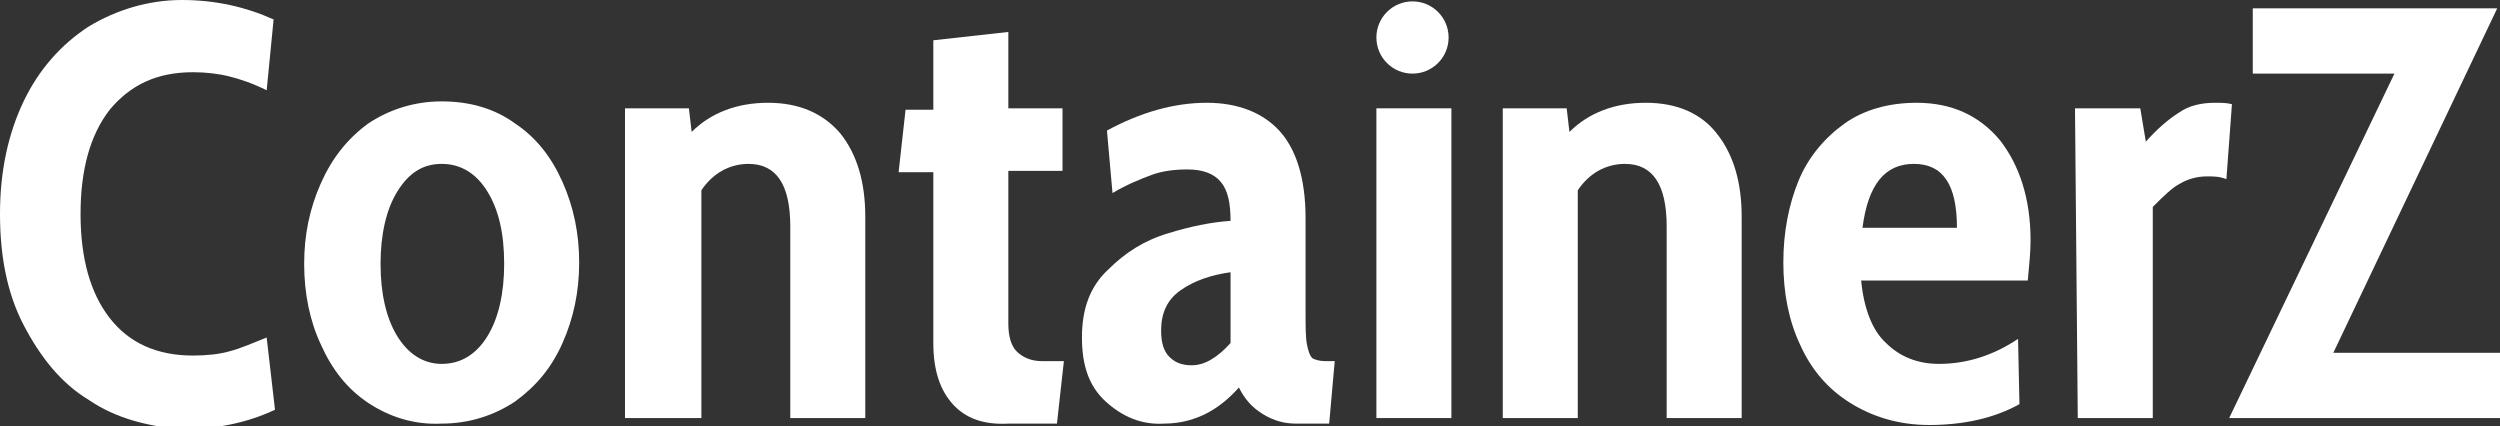 <svg xmlns="http://www.w3.org/2000/svg" width="180" height="30.7" x="0px" y="0px" viewBox="0 0 180 30.7" style="enable-background:new 0 0 180 30.7;" xml:space="preserve">
<rect x="0" y="0" width="180" height="30.7" fill="#333333" stroke="none"/>
<path fill="#ffffff" d="M6.4,28.8c-2-1.2-3.5-3.1-4.7-5.4S0,18.4,0,15.4c0-3.1,0.6-5.8,1.7-8.1c1.1-2.3,2.7-4.1,4.7-5.4
		c2-1.2,4.3-1.9,6.7-1.9c2.4,0,4.6,0.5,6.6,1.4l-0.5,5.1c-1-0.5-1.9-0.8-2.7-1c-0.8-0.2-1.7-0.3-2.6-0.3c-2.6,0-4.5,0.9-6,2.7
		c-1.4,1.8-2.1,4.3-2.1,7.5s0.7,5.7,2.1,7.5s3.4,2.7,6,2.7c1,0,1.9-0.1,2.6-0.3c0.8-0.2,1.7-0.6,2.7-1l0.6,5.2
		c-1.9,0.9-4.1,1.4-6.7,1.4C10.6,30.7,8.3,30.1,6.4,28.8z"/>
	<path fill="#ffffff" d="M26.5,29c-1.5-1-2.6-2.4-3.4-4.2c-0.8-1.7-1.2-3.7-1.2-5.8c0-2.1,0.4-4,1.2-5.8S25,10,26.5,8.9
		c1.5-1,3.3-1.6,5.3-1.6s3.8,0.5,5.3,1.6c1.5,1,2.6,2.4,3.4,4.2s1.2,3.7,1.2,5.8c0,2.1-0.4,4-1.2,5.8c-0.8,1.8-1.9,3.1-3.4,4.2
		c-1.5,1-3.3,1.6-5.3,1.6C29.8,30.6,28,30,26.5,29z M35.1,24.2c0.8-1.3,1.2-3.1,1.2-5.2c0-2.2-0.4-3.9-1.2-5.2c-0.8-1.3-1.9-2-3.3-2
		c-1.4,0-2.4,0.7-3.2,2c-0.8,1.3-1.2,3.1-1.2,5.2s0.4,3.9,1.2,5.2c0.8,1.3,1.9,2,3.2,2C33.2,26.2,34.3,25.5,35.1,24.2z"/>
	<path fill="#ffffff" d="M60.5,9.6c1.2,1.5,1.8,3.5,1.8,6v14.5h-5.4V16.3c0-3-1-4.5-3-4.5c-1.4,0-2.6,0.7-3.4,1.9v16.4H45V7.8h4.6
		l0.2,1.7c1.4-1.4,3.3-2.1,5.5-2.1C57.6,7.4,59.3,8.2,60.5,9.6z"/>
	<path fill="#ffffff" d="M68.6,29.1c-0.9-1-1.4-2.4-1.4-4.4V12.4h-2.5l0.5-4.5h2V2.9l5.4-0.6v5.5h3.9v4.5h-3.9v11c0,0.9,0.2,1.6,0.6,2
		c0.4,0.4,1,0.7,1.8,0.7h1.6l-0.5,4.5h-3.5C70.8,30.6,69.5,30.1,68.6,29.1z"/>
	<path fill="#ffffff" d="M79.6,28.9c-1.2-1.1-1.7-2.6-1.7-4.6c0-2.1,0.6-3.7,1.9-4.9c1.2-1.2,2.6-2.1,4.3-2.6c1.6-0.5,3.1-0.8,4.5-0.9
		c0-1.3-0.2-2.2-0.7-2.8c-0.5-0.6-1.3-0.9-2.4-0.9c-0.9,0-1.8,0.1-2.6,0.4c-0.8,0.3-1.8,0.7-2.8,1.3l-0.4-4.5c2.4-1.3,4.8-2,7.2-2
		c2.2,0,4,0.7,5.2,2s1.9,3.4,1.9,6.3v6.7c0,1.1,0,1.9,0.1,2.4c0.1,0.5,0.2,0.8,0.4,1c0.2,0.1,0.5,0.2,0.9,0.2h0.7l-0.4,4.5h-2.4
		c-0.8,0-1.6-0.2-2.4-0.7c-0.8-0.5-1.3-1.1-1.7-1.9c-0.8,0.9-1.6,1.5-2.4,1.9s-1.8,0.7-3,0.7C82.2,30.6,80.8,30,79.6,28.9z
		 M88.6,24.7v-5.1c-1.4,0.2-2.6,0.6-3.6,1.3c-1,0.7-1.4,1.7-1.4,2.9c0,0.9,0.2,1.5,0.6,1.9c0.4,0.4,0.9,0.6,1.6,0.6
		C86.7,26.3,87.6,25.8,88.6,24.7z"/>
	<path fill="#ffffff" d="M99.1,7.8h5.4v22.3h-5.4V7.8z"/>
	<path fill="#ffffff" d="M123.6,9.6c1.2,1.5,1.8,3.5,1.8,6v14.5H120V16.3c0-3-1-4.5-3-4.5c-1.4,0-2.6,0.7-3.4,1.9v16.4h-5.4V7.8h4.6
		l0.2,1.7c1.4-1.4,3.3-2.1,5.5-2.1C120.8,7.4,122.5,8.2,123.6,9.6z"/>
	<path fill="#ffffff" d="M133.2,29c-1.6-1-2.8-2.4-3.6-4.2c-0.8-1.7-1.2-3.7-1.2-5.9c0-2.2,0.4-4.2,1.1-5.9c0.7-1.7,1.9-3.1,3.3-4.1
		c1.4-1,3.2-1.5,5.2-1.5c2.5,0,4.5,0.9,6,2.7c1.4,1.8,2.2,4.2,2.2,7.2c0,0.9-0.1,1.8-0.2,2.9h-12c0.2,2,0.8,3.6,1.8,4.5
		c1,1,2.3,1.5,3.8,1.5c2,0,3.9-0.6,5.7-1.8l0.1,4.7c-1.8,1-4,1.5-6.5,1.5C136.7,30.6,134.8,30,133.2,29z M140.9,16.4
		c0-3.1-1-4.6-3.1-4.6c-2.1,0-3.3,1.5-3.7,4.6H140.9z"/>
	<path fill="#ffffff" d="M149.4,7.8h4.7l0.4,2.4c0.8-0.9,1.6-1.6,2.4-2.1c0.7-0.5,1.6-0.7,2.6-0.7c0.4,0,0.8,0,1.2,0.1l-0.4,5.4
		c-0.5-0.2-0.9-0.2-1.4-0.2c-0.7,0-1.4,0.2-1.9,0.5c-0.6,0.3-1.2,0.9-2,1.7v15.2h-5.4L149.4,7.8L149.4,7.8z"/>
	<path id="z" fill="#ffffff" d="M180,25.4v4.7h-19.5l11.9-24.8h-10.2V0.6h17.6L168,25.4L180,25.4L180,25.4z"/>
<circle fill="#ffffff" cx="101.7" cy="2.7" r="2.6"/>
</svg>
